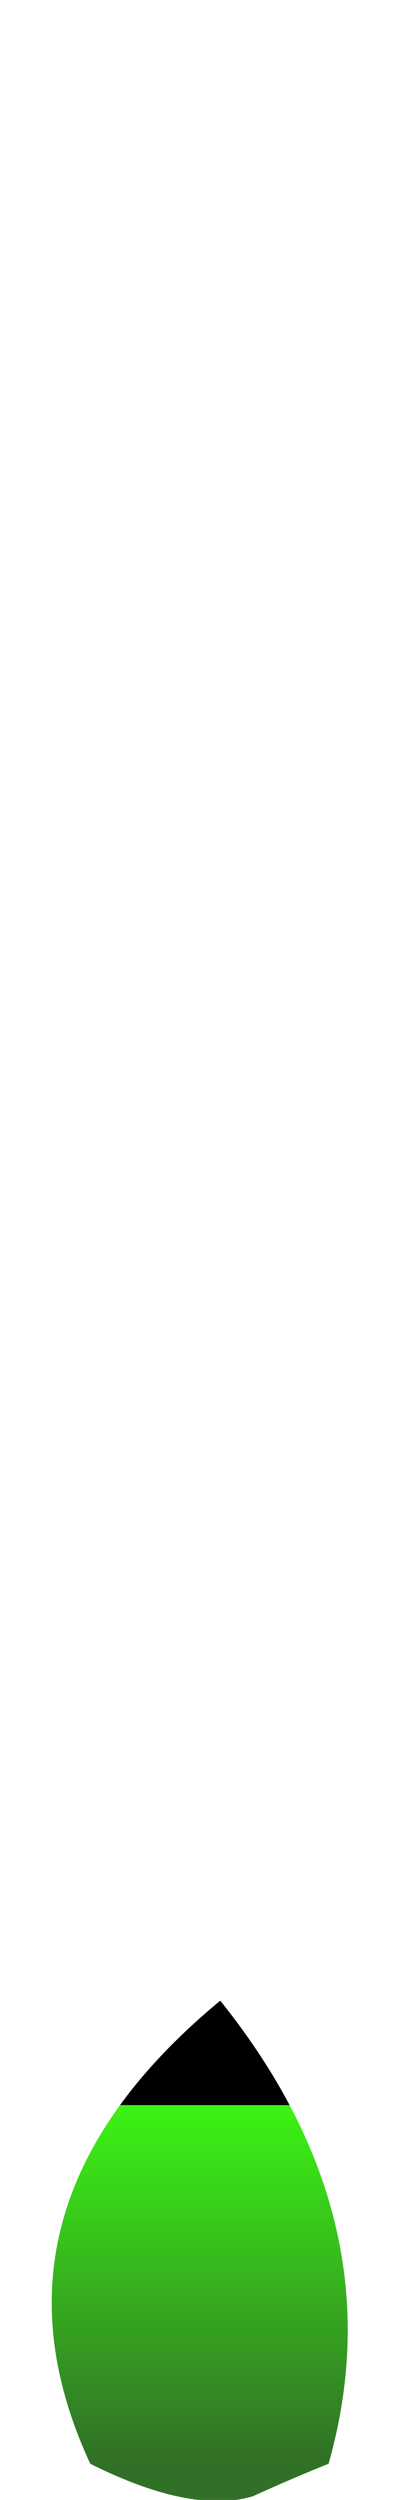 <?xml version="1.0" encoding="UTF-8" standalone="no"?>
<svg xmlns:xlink="http://www.w3.org/1999/xlink" height="34.55px" width="5.65px" xmlns="http://www.w3.org/2000/svg">
  <g transform="matrix(1.0, 0.0, 0.0, 1.0, -0.95, 8.55)">
    <path d="M2.2 25.5 Q3.6 26.2 4.45 25.95 5.0 25.7 5.5 25.5 6.45 22.15 4.0 19.1 0.55 21.95 2.2 25.5" fill="url(#gradient0)" fill-rule="evenodd" stroke="none">
      <animate attributeName="d" dur="2s" repeatCount="indefinite" values="M2.2 25.5 Q3.6 26.2 4.45 25.95 5.0 25.7 5.5 25.5 6.45 22.15 4.0 19.1 0.55 21.95 2.2 25.5;M1.6 24.5 Q3.25 26.3 4.55 25.7 5.75 25.0 6.0 24.55 7.45 6.85 5.35 -8.55 -0.7 6.0 1.6 24.5"/>
    </path>
    <path d="M2.2 25.5 Q0.55 21.95 4.0 19.1 6.45 22.15 5.5 25.5 5.0 25.7 4.45 25.95 3.6 26.2 2.2 25.5" fill="none" stroke="#000000" stroke-linecap="round" stroke-linejoin="round" stroke-opacity="0.0" stroke-width="1.0">
      <animate attributeName="stroke" dur="2s" repeatCount="indefinite" values="#000000;#000001"/>
      <animate attributeName="stroke-width" dur="2s" repeatCount="indefinite" values="0.0;0.0"/>
      <animate attributeName="fill-opacity" dur="2s" repeatCount="indefinite" values="0.0;0.0"/>
      <animate attributeName="d" dur="2s" repeatCount="indefinite" values="M2.2 25.5 Q0.55 21.95 4.0 19.1 6.45 22.15 5.5 25.5 5.0 25.7 4.45 25.95 3.6 26.2 2.2 25.5;M1.6 24.5 Q-0.7 6.0 5.35 -8.55 7.45 6.85 6.0 24.55 5.75 25.0 4.55 25.7 3.25 26.3 1.6 24.5"/>
    </path>
  </g>
  <defs>
    <linearGradient gradientTransform="matrix(0.0, 0.003, -0.003, 0.0, 3.7, 23.0)" gradientUnits="userSpaceOnUse" id="gradient0" spreadMethod="pad" x1="-819.2" x2="819.2">
      <animateTransform additive="replace" attributeName="gradientTransform" dur="2s" from="1" repeatCount="indefinite" to="1" type="scale"/>
      <animateTransform additive="sum" attributeName="gradientTransform" dur="2s" from="3.7 23.0" repeatCount="indefinite" to="3.65 11.05" type="translate"/>
      <animateTransform additive="sum" attributeName="gradientTransform" dur="2s" from="90.0" repeatCount="indefinite" to="90.278" type="rotate"/>
      <animateTransform additive="sum" attributeName="gradientTransform" dur="2s" from="0.003 0.003" repeatCount="indefinite" to="0.013 0.004" type="scale"/>
      <animateTransform additive="sum" attributeName="gradientTransform" dur="2s" from="0.0" repeatCount="indefinite" to="0.076" type="skewX"/>
      <stop offset="0.0" stop-color="#3cf314">
        <animate attributeName="offset" dur="2s" repeatCount="indefinite" values="0.0;0.0"/>
        <animate attributeName="stop-color" dur="2s" repeatCount="indefinite" values="#3cf314;#3cf315"/>
        <animate attributeName="stop-opacity" dur="2s" repeatCount="indefinite" values="1.0;1.0"/>
      </stop>
      <stop offset="1.0" stop-color="#317027">
        <animate attributeName="offset" dur="2s" repeatCount="indefinite" values="1.0;1.0"/>
        <animate attributeName="stop-color" dur="2s" repeatCount="indefinite" values="#317027;#317028"/>
        <animate attributeName="stop-opacity" dur="2s" repeatCount="indefinite" values="1.0;1.0"/>
      </stop>
    </linearGradient>
  </defs>
</svg>
